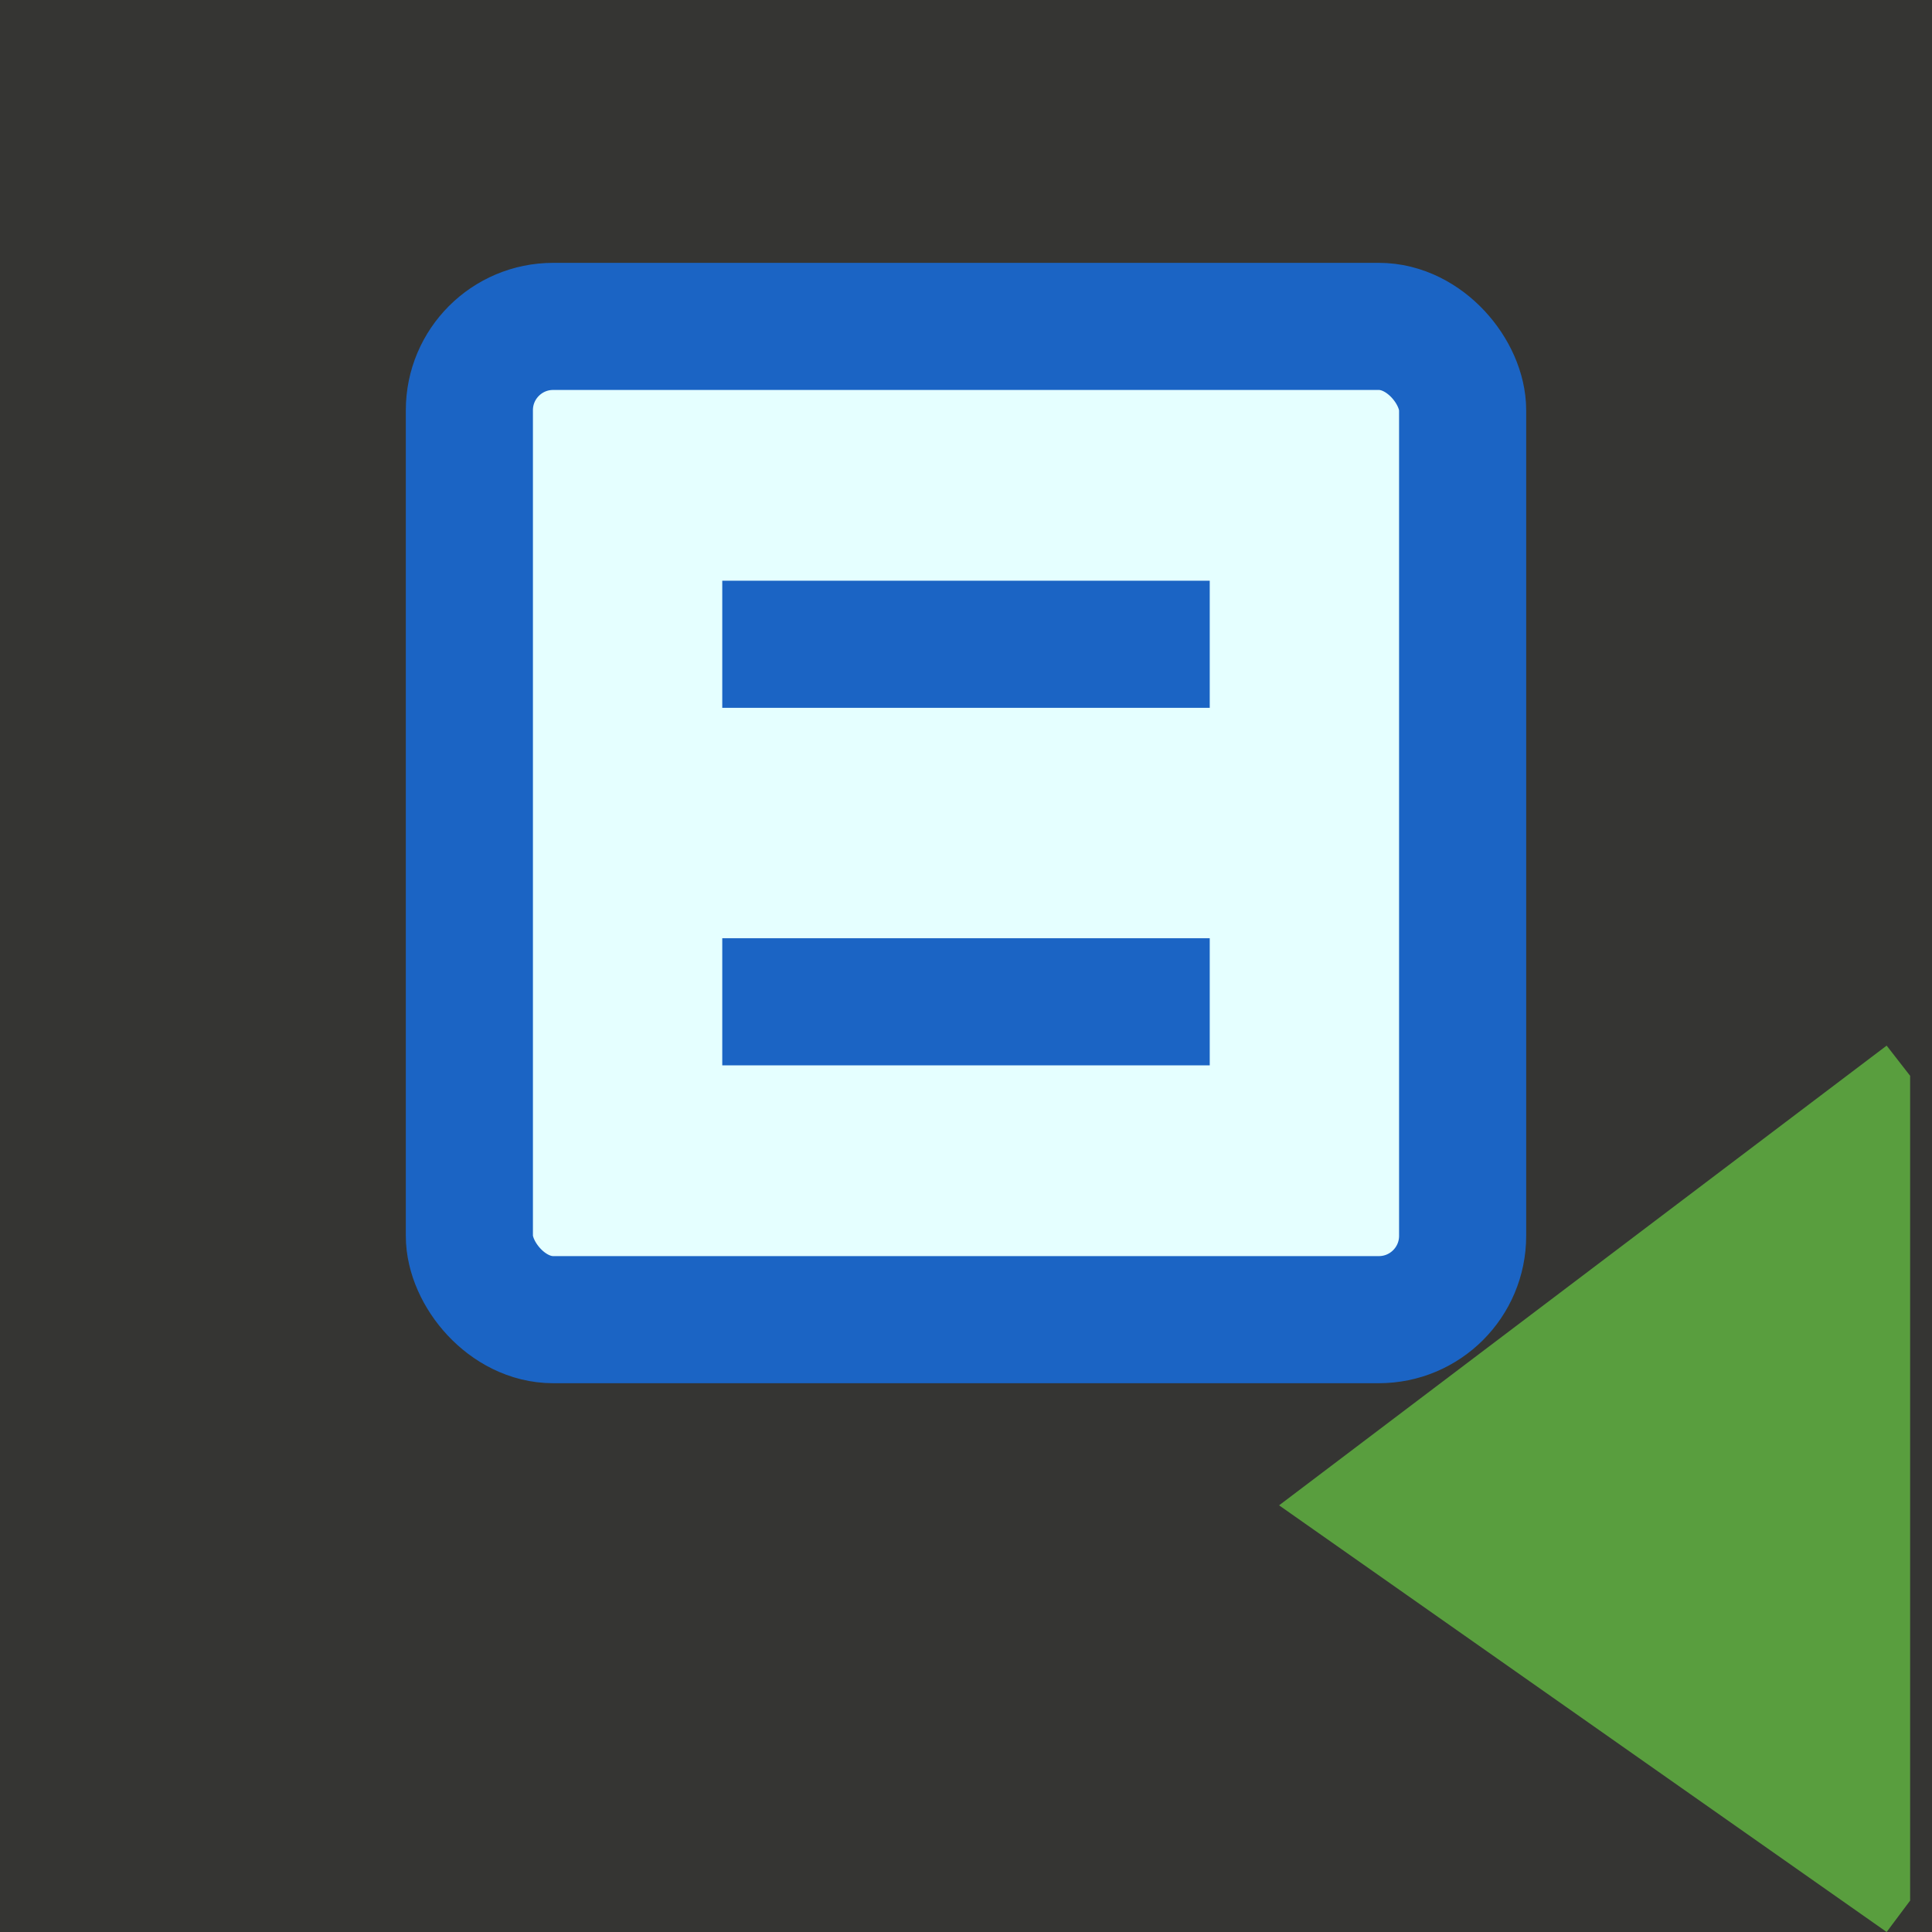 <?xml version="1.0" encoding="UTF-8" standalone="no"?>
<!-- Created with Inkscape (http://www.inkscape.org/) -->

<svg
   xmlns:dc="http://purl.org/dc/elements/1.1/"
   xmlns:cc="http://creativecommons.org/ns#"
   xmlns:rdf="http://www.w3.org/1999/02/22-rdf-syntax-ns#"
   xmlns:svg="http://www.w3.org/2000/svg"
   xmlns="http://www.w3.org/2000/svg"
   xmlns:sodipodi="http://sodipodi.sourceforge.net/DTD/sodipodi-0.dtd"
   xmlns:inkscape="http://www.inkscape.org/namespaces/inkscape"
   id="svg2"
   version="1.1"
   inkscape:version="0.48.5 r10040"
   width="19"
   height="19"
   sodipodi:docname="wak_ico_06b.svg">
  <rect width="100%" height="100%" fill="#333333" stroke="none"/>
  <defs
     id="defs6" />
  <sodipodi:namedview
     pagecolor="#ffffff"
     bordercolor="#666666"
     borderopacity="1"
     objecttolerance="10"
     gridtolerance="10"
     guidetolerance="10"
     inkscape:pageopacity="0"
     inkscape:pageshadow="2"
     inkscape:window-width="1280"
     inkscape:window-height="961"
     id="namedview4"
     showgrid="false"
     fit-margin-top="0"
     fit-margin-left="0"
     fit-margin-right="0"
     fit-margin-bottom="0"
     inkscape:zoom="23.6"
     inkscape:cx="-2.9678126"
     inkscape:cy="6.8592487"
     inkscape:window-x="-8"
     inkscape:window-y="-8"
     inkscape:window-maximized="1"
     inkscape:current-layer="svg2" />
  <rect
     style="opacity:0.01;fill:#ffff00;stroke:none"
     id="rect3754"
     width="19"
     height="19"
     x="0"
     y="0" />
  <rect
     id="rect3005"
     width="9.768"
     height="9.768"
     x="4.616"
     y="3.21"
     ry="0.824"
     style="color:#000000;fill:#e5ffff;stroke:#1b64c4;stroke-width:1.25;stroke-linecap:butt;stroke-linejoin:miter;stroke-miterlimit:4;stroke-opacity:1;stroke-dasharray:none;stroke-dashoffset:0;marker:none;visibility:visible;display:inline;overflow:visible;enable-background:accumulate;fill-opacity:1;fill-rule:nonzero" />
  <path
     style="color:#000000;fill:none;stroke:#1b64c4;stroke-width:1.25;stroke-linecap:butt;stroke-linejoin:miter;stroke-miterlimit:4;stroke-opacity:1;stroke-dasharray:none;stroke-dashoffset:0;marker:none;visibility:visible;display:inline;overflow:visible;enable-background:accumulate"
     d="m 7.103,6.336 4.794,0"
     id="path3778-0"
     inkscape:connector-curvature="0" />
  <path
     style="color:#000000;fill:none;stroke:#1b64c4;stroke-width:1.25;stroke-linecap:butt;stroke-linejoin:miter;stroke-miterlimit:4;stroke-opacity:1;stroke-dasharray:none;stroke-dashoffset:0;marker:none;visibility:visible;display:inline;overflow:visible;enable-background:accumulate"
     d="m 7.103,9.852 4.794,0"
     id="path3778-1-9"
     inkscape:connector-curvature="0" />
  <path
     style="fill:#000000"
     d=""
     id="path2987"
     inkscape:connector-curvature="0" />
  <g
     id="g3795-1"
     transform="matrix(1.281,0,0,1.041,49.32,33.661)"
     style="stroke-width:1.2;stroke-miterlimit:4;stroke-dasharray:none" />
  <path
     style="color:#000000;fill:#599e3e;fill-opacity:1;fill-rule:nonzero;stroke:none;stroke-width:1.5;marker:none;visibility:visible;display:inline;overflow:visible;enable-background:accumulate"
     d="M 18.554,10.283 12.579,14.804 18.554,19 l 0.231,-0.309 0,-8.111 z"
     id="rect3049"
     inkscape:connector-curvature="0"
     sodipodi:nodetypes="cccccc" />
</svg>
